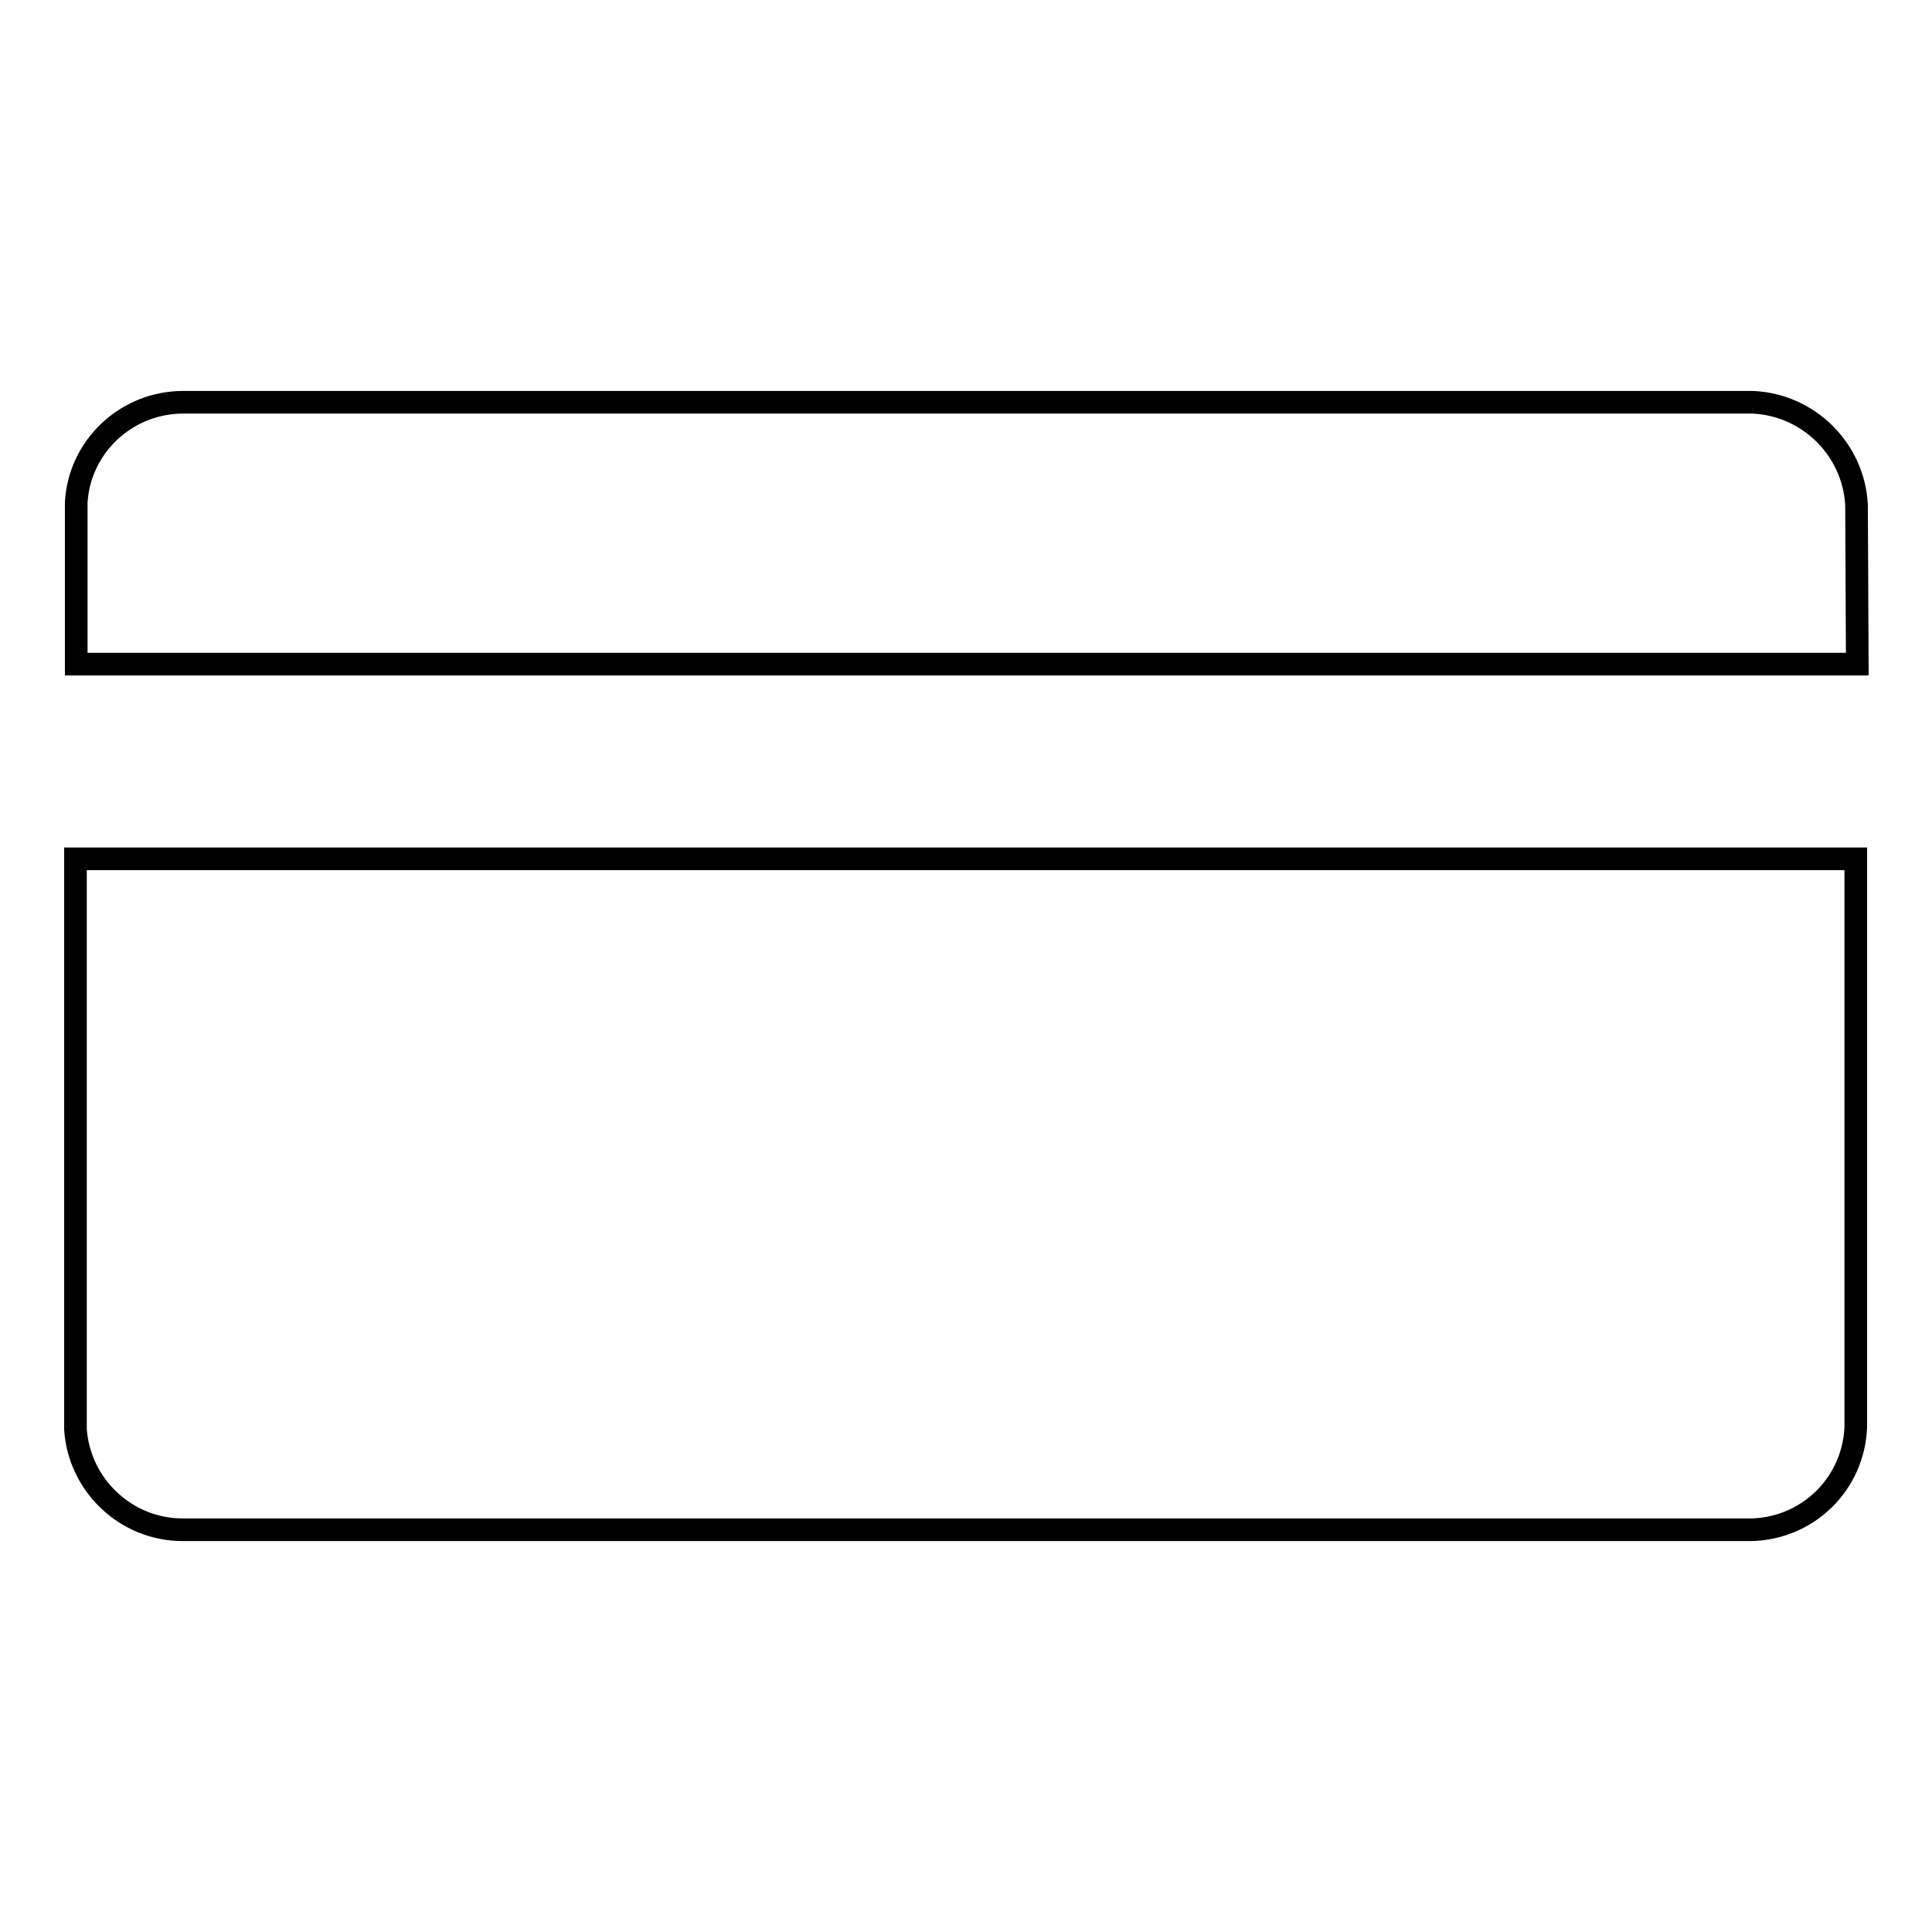<?xml version="1.0" encoding="utf-8"?>
<!-- Svg Vector Icons : http://www.onlinewebfonts.com/icon -->
<!DOCTYPE svg PUBLIC "-//W3C//DTD SVG 1.1//EN" "http://www.w3.org/Graphics/SVG/1.1/DTD/svg11.dtd">
<svg version="1.1" xmlns="http://www.w3.org/2000/svg" xmlns:xlink="http://www.w3.org/1999/xlink" x="0px" y="0px" viewBox="0 0 256 256" enable-background="new 0 0 256 256" xml:space="preserve">
<g><g><path stroke-width="3" fill-opacity="0" stroke="#000000"  d="M246,66.9c-0.4-7.4-6.4-13.3-13.8-13.6l0,0l-207.2,0c-0.2,0-0.4,0-0.7,0c-7.6,0-13.8,5.9-14.2,13.3h0V88h236L246,66.9L246,66.9z"/><path stroke-width="3" fill-opacity="0" stroke="#000000"  d="M10,168.1v21.3h0c0.5,7.4,6.7,13.3,14.2,13.3c0.2,0,0.5,0,0.7,0l0,0h13.9v0l193.3,0c7.5-0.2,13.5-6.1,13.8-13.6h0v-75.3H10V168.1z"/></g></g>
</svg>